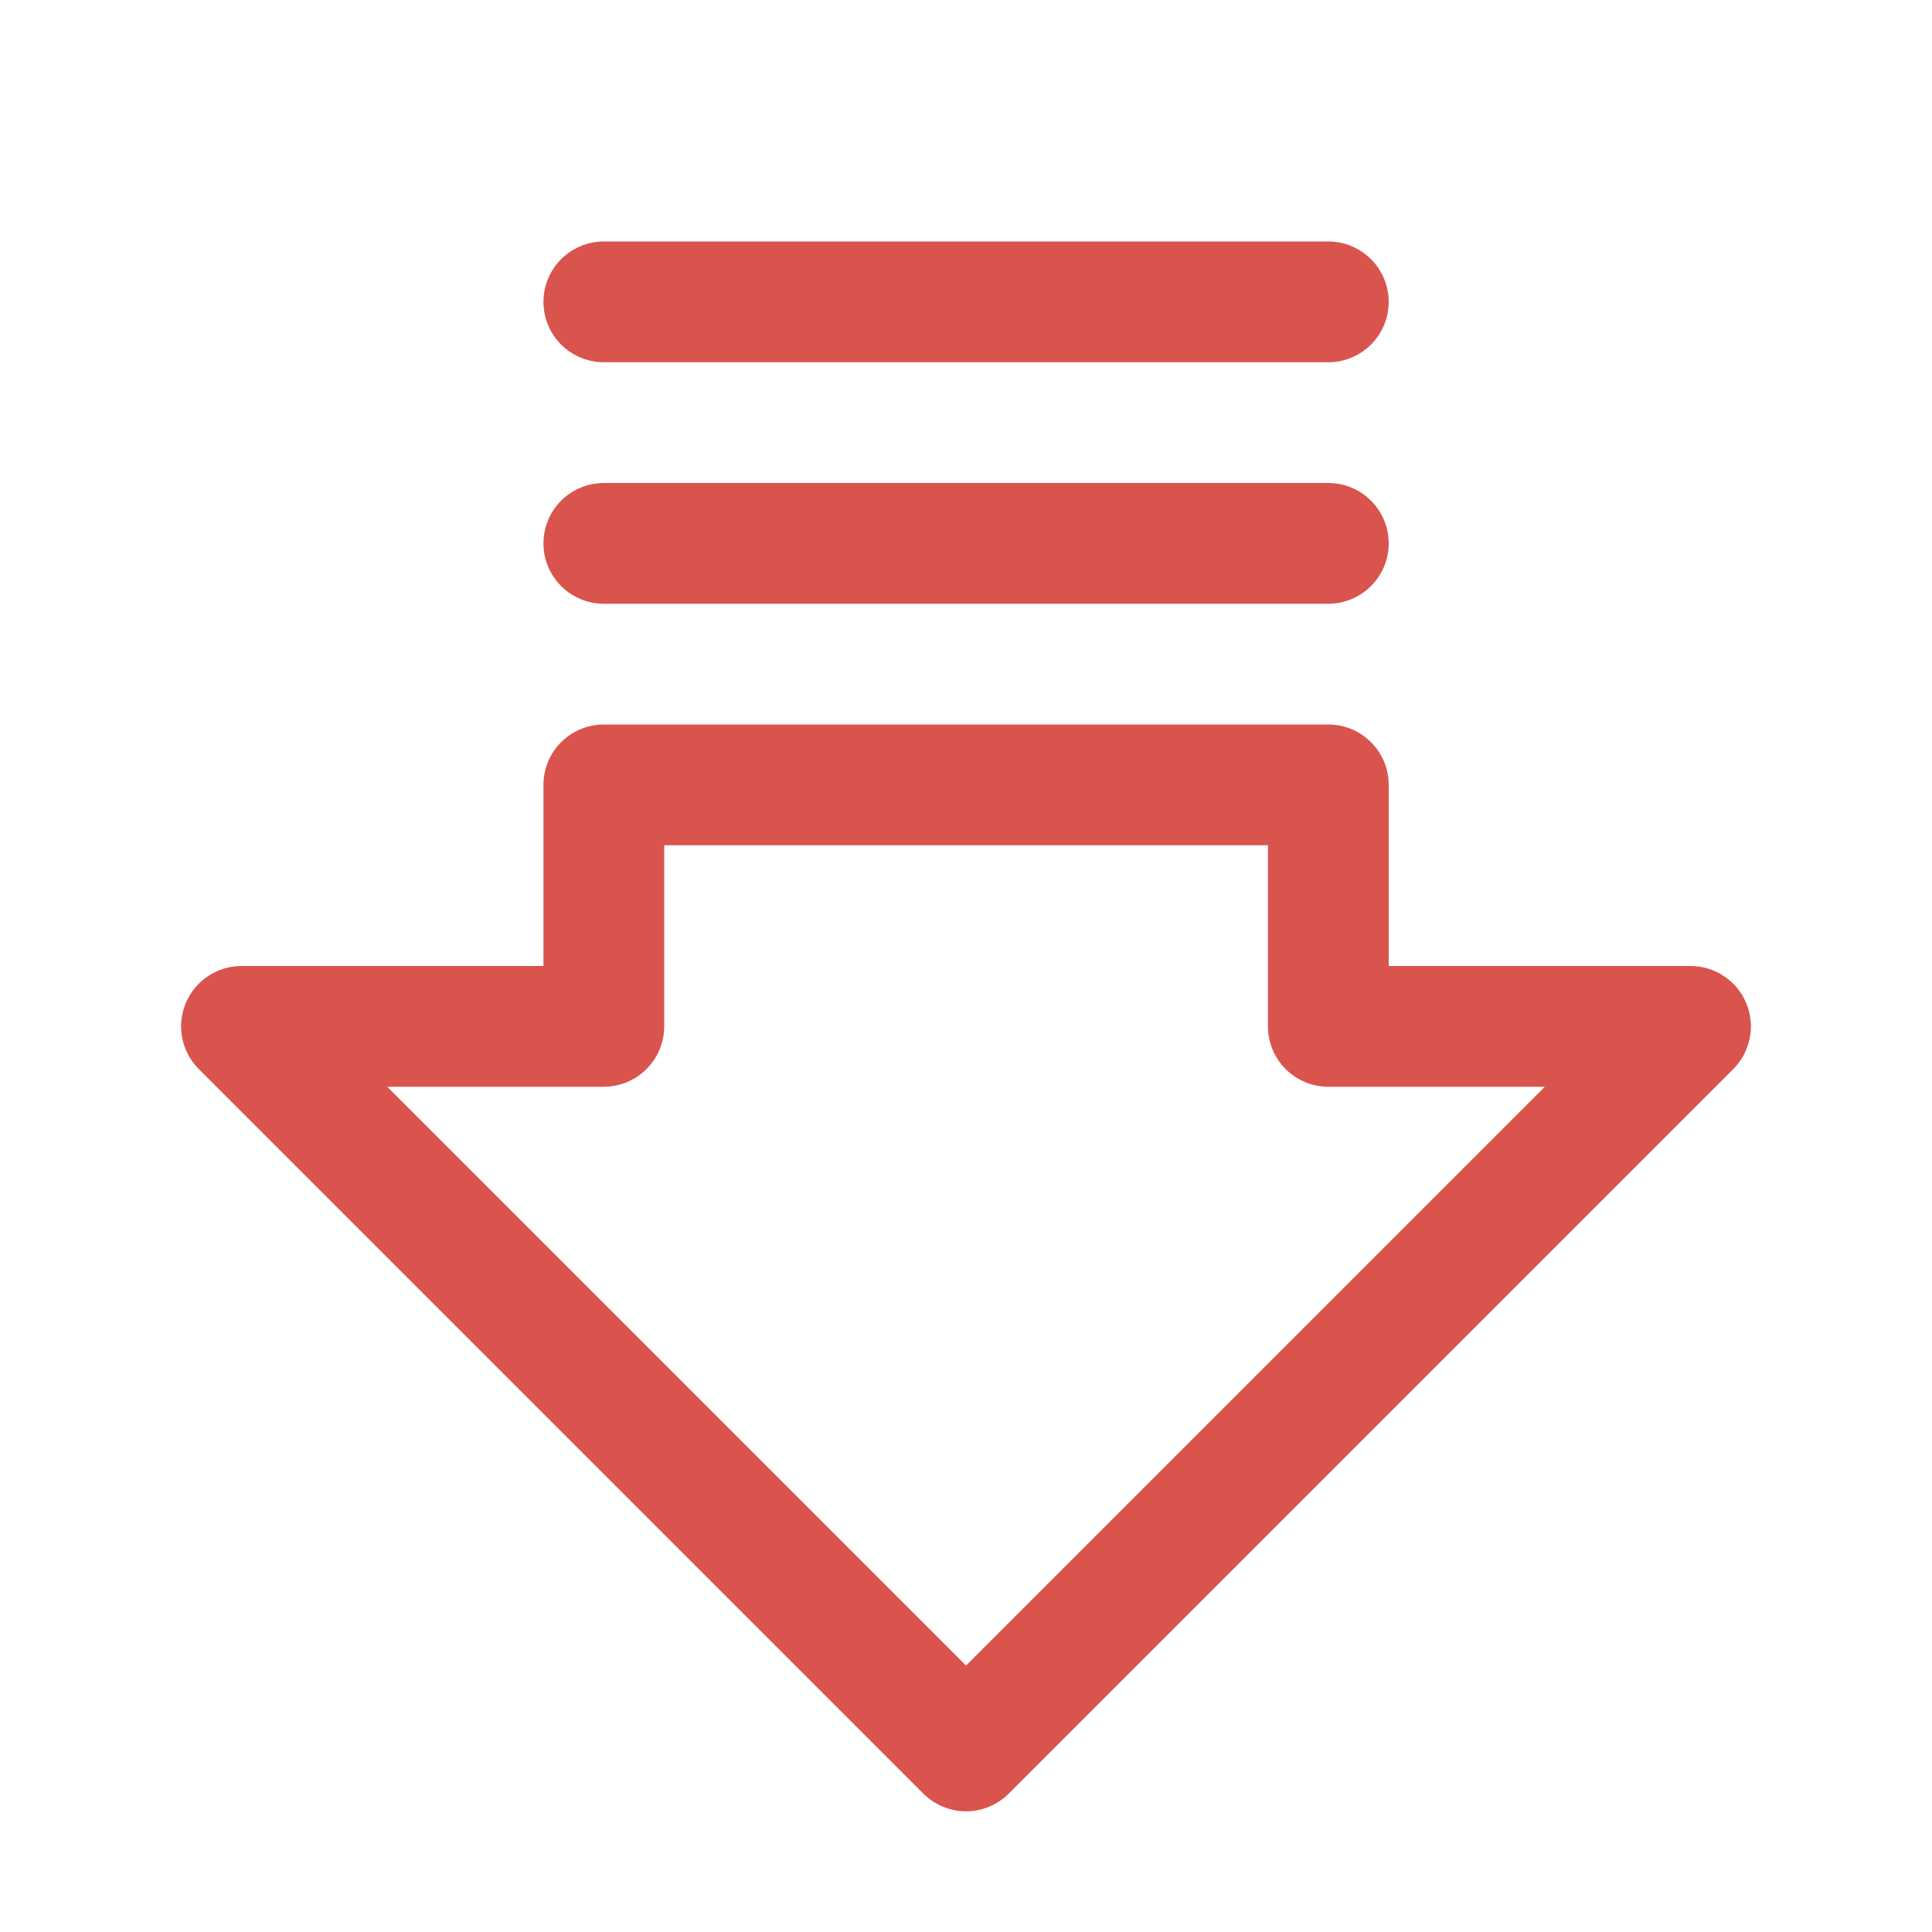 <?xml version="1.0" encoding="UTF-8"?> <svg xmlns="http://www.w3.org/2000/svg" width="24" height="24" viewBox="0 0 24 24" fill="none"><path d="M21.693 12.463C21.637 12.326 21.541 12.209 21.417 12.127C21.294 12.044 21.149 12 21.001 12H17.251V9.75C17.251 9.551 17.172 9.36 17.031 9.22C16.89 9.079 16.7 9 16.501 9H7.501C7.302 9 7.111 9.079 6.97 9.22C6.83 9.36 6.751 9.551 6.751 9.75V12H3.001C2.852 12 2.707 12.044 2.584 12.126C2.46 12.209 2.364 12.326 2.307 12.463C2.25 12.6 2.235 12.751 2.264 12.896C2.293 13.042 2.365 13.176 2.47 13.281L11.47 22.281C11.54 22.35 11.622 22.406 11.713 22.443C11.804 22.481 11.902 22.501 12.001 22.501C12.099 22.501 12.197 22.481 12.288 22.443C12.379 22.406 12.462 22.35 12.531 22.281L21.531 13.281C21.636 13.176 21.707 13.042 21.736 12.896C21.765 12.751 21.75 12.6 21.693 12.463ZM12.001 20.69L4.811 13.5H7.501C7.699 13.5 7.89 13.421 8.031 13.28C8.172 13.14 8.251 12.949 8.251 12.75V10.5H15.751V12.75C15.751 12.949 15.83 13.14 15.97 13.28C16.111 13.421 16.302 13.5 16.501 13.5H19.19L12.001 20.69ZM6.751 3.75C6.751 3.551 6.83 3.36 6.97 3.22C7.111 3.079 7.302 3 7.501 3H16.501C16.7 3 16.89 3.079 17.031 3.22C17.172 3.36 17.251 3.551 17.251 3.75C17.251 3.949 17.172 4.14 17.031 4.28C16.89 4.421 16.7 4.5 16.501 4.5H7.501C7.302 4.5 7.111 4.421 6.97 4.28C6.83 4.14 6.751 3.949 6.751 3.75ZM6.751 6.75C6.751 6.551 6.83 6.36 6.97 6.22C7.111 6.079 7.302 6 7.501 6H16.501C16.7 6 16.89 6.079 17.031 6.22C17.172 6.36 17.251 6.551 17.251 6.75C17.251 6.949 17.172 7.14 17.031 7.28C16.89 7.421 16.7 7.5 16.501 7.5H7.501C7.302 7.5 7.111 7.421 6.97 7.28C6.83 7.14 6.751 6.949 6.751 6.75Z" fill="#D9544D"></path></svg> 